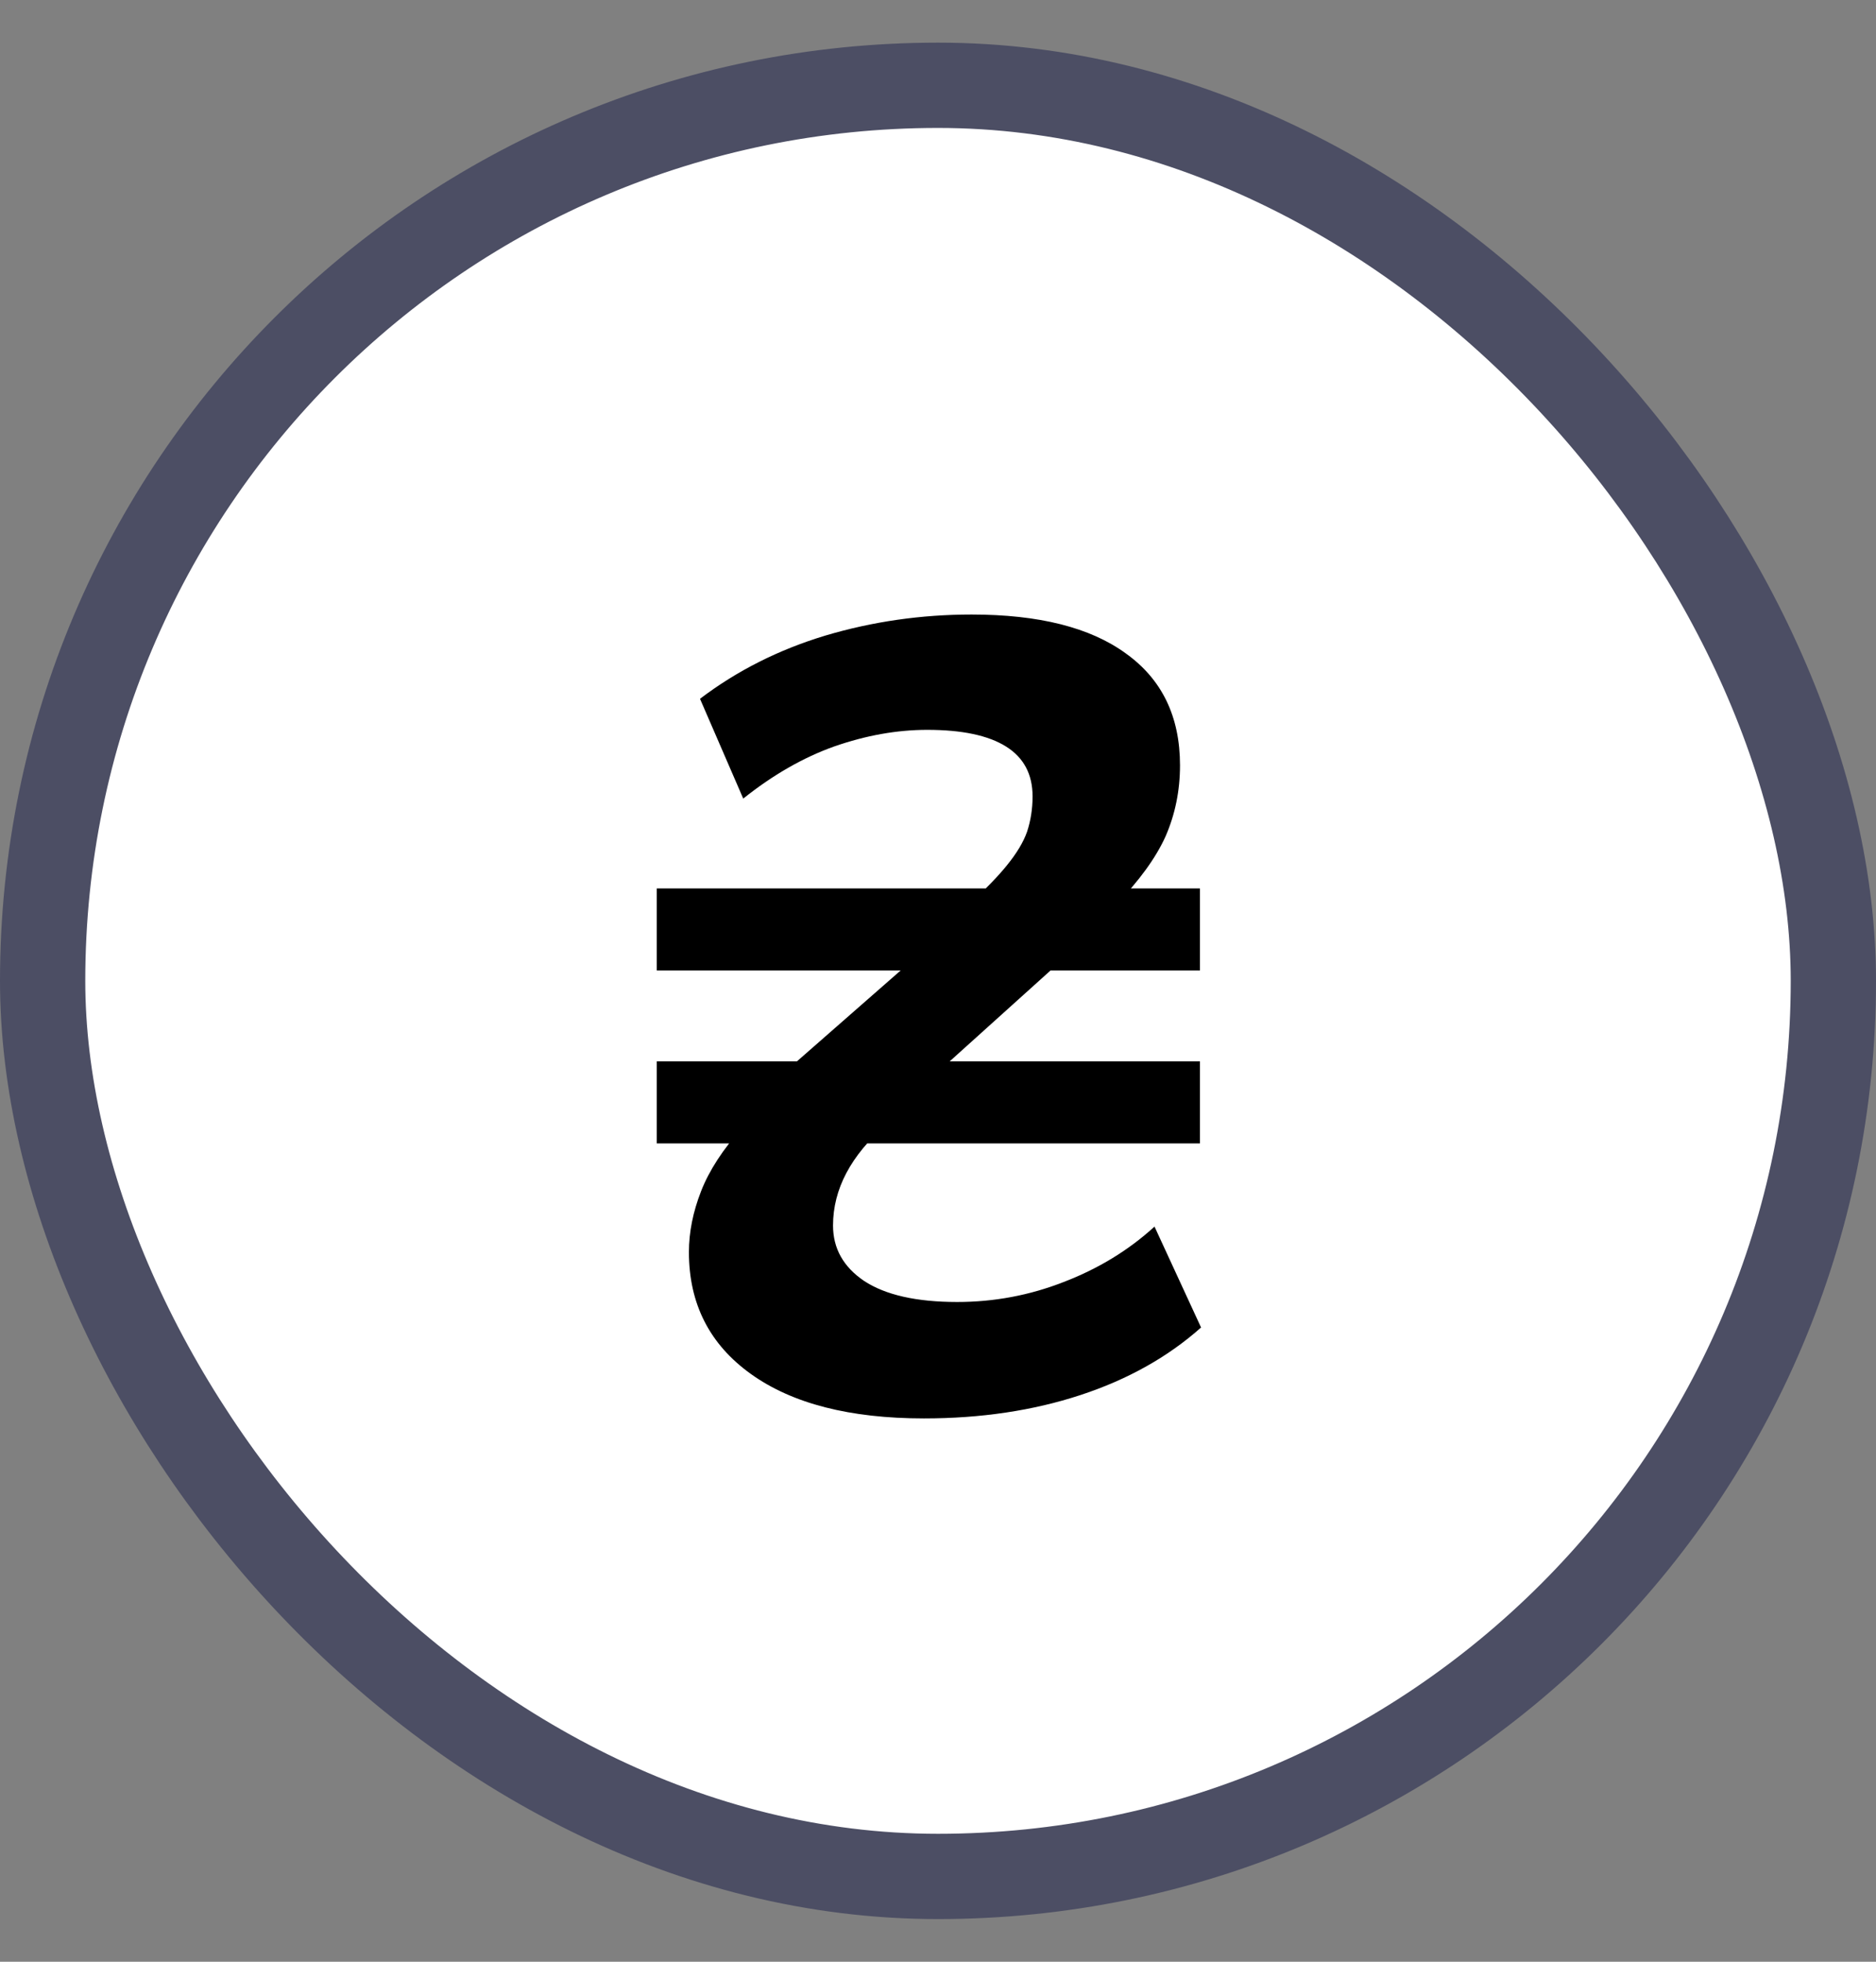 <svg width="22" height="23" viewBox="0 0 22 23" fill="none" xmlns="http://www.w3.org/2000/svg">
<rect x="0" y="0" width="22" height="23" fill="#808080" stroke="none"/>
<rect x="0.5" y="1" width="21" height="21" rx="10.5" fill="white"/>
<rect x="0.5" y="1" width="21" height="21" rx="10.5" stroke="#4C4E64"/>
<path d="M10.835 16.63C9.968 16.63 9.292 16.457 8.807 16.11C8.322 15.763 8.079 15.287 8.079 14.68C8.079 14.446 8.127 14.208 8.222 13.965C8.317 13.722 8.478 13.475 8.703 13.224L8.781 13.406H7.702V12.444H9.704L9.197 12.574L10.666 11.287L10.783 11.378H7.702V10.416H11.888L11.355 10.611C11.554 10.429 11.706 10.273 11.81 10.143C11.923 10.004 12.001 9.874 12.044 9.753C12.087 9.623 12.109 9.484 12.109 9.337C12.109 9.077 12.005 8.882 11.797 8.752C11.589 8.622 11.281 8.557 10.874 8.557C10.519 8.557 10.155 8.622 9.782 8.752C9.418 8.882 9.063 9.086 8.716 9.363L8.209 8.193C8.642 7.864 9.132 7.617 9.678 7.452C10.233 7.287 10.805 7.205 11.394 7.205C12.183 7.205 12.785 7.357 13.201 7.66C13.626 7.963 13.838 8.401 13.838 8.973C13.838 9.268 13.782 9.545 13.669 9.805C13.556 10.056 13.361 10.325 13.084 10.611L12.993 10.416H14.072V11.378H12.044L12.421 11.287L10.978 12.587L10.913 12.444H14.072V13.406H9.873L10.393 13.185C9.977 13.549 9.769 13.943 9.769 14.368C9.769 14.637 9.89 14.853 10.133 15.018C10.384 15.183 10.748 15.265 11.225 15.265C11.658 15.265 12.074 15.187 12.473 15.031C12.88 14.875 13.236 14.658 13.539 14.381L14.085 15.564C13.695 15.911 13.223 16.175 12.668 16.357C12.113 16.539 11.502 16.63 10.835 16.63Z" fill="black"/>
</svg>
